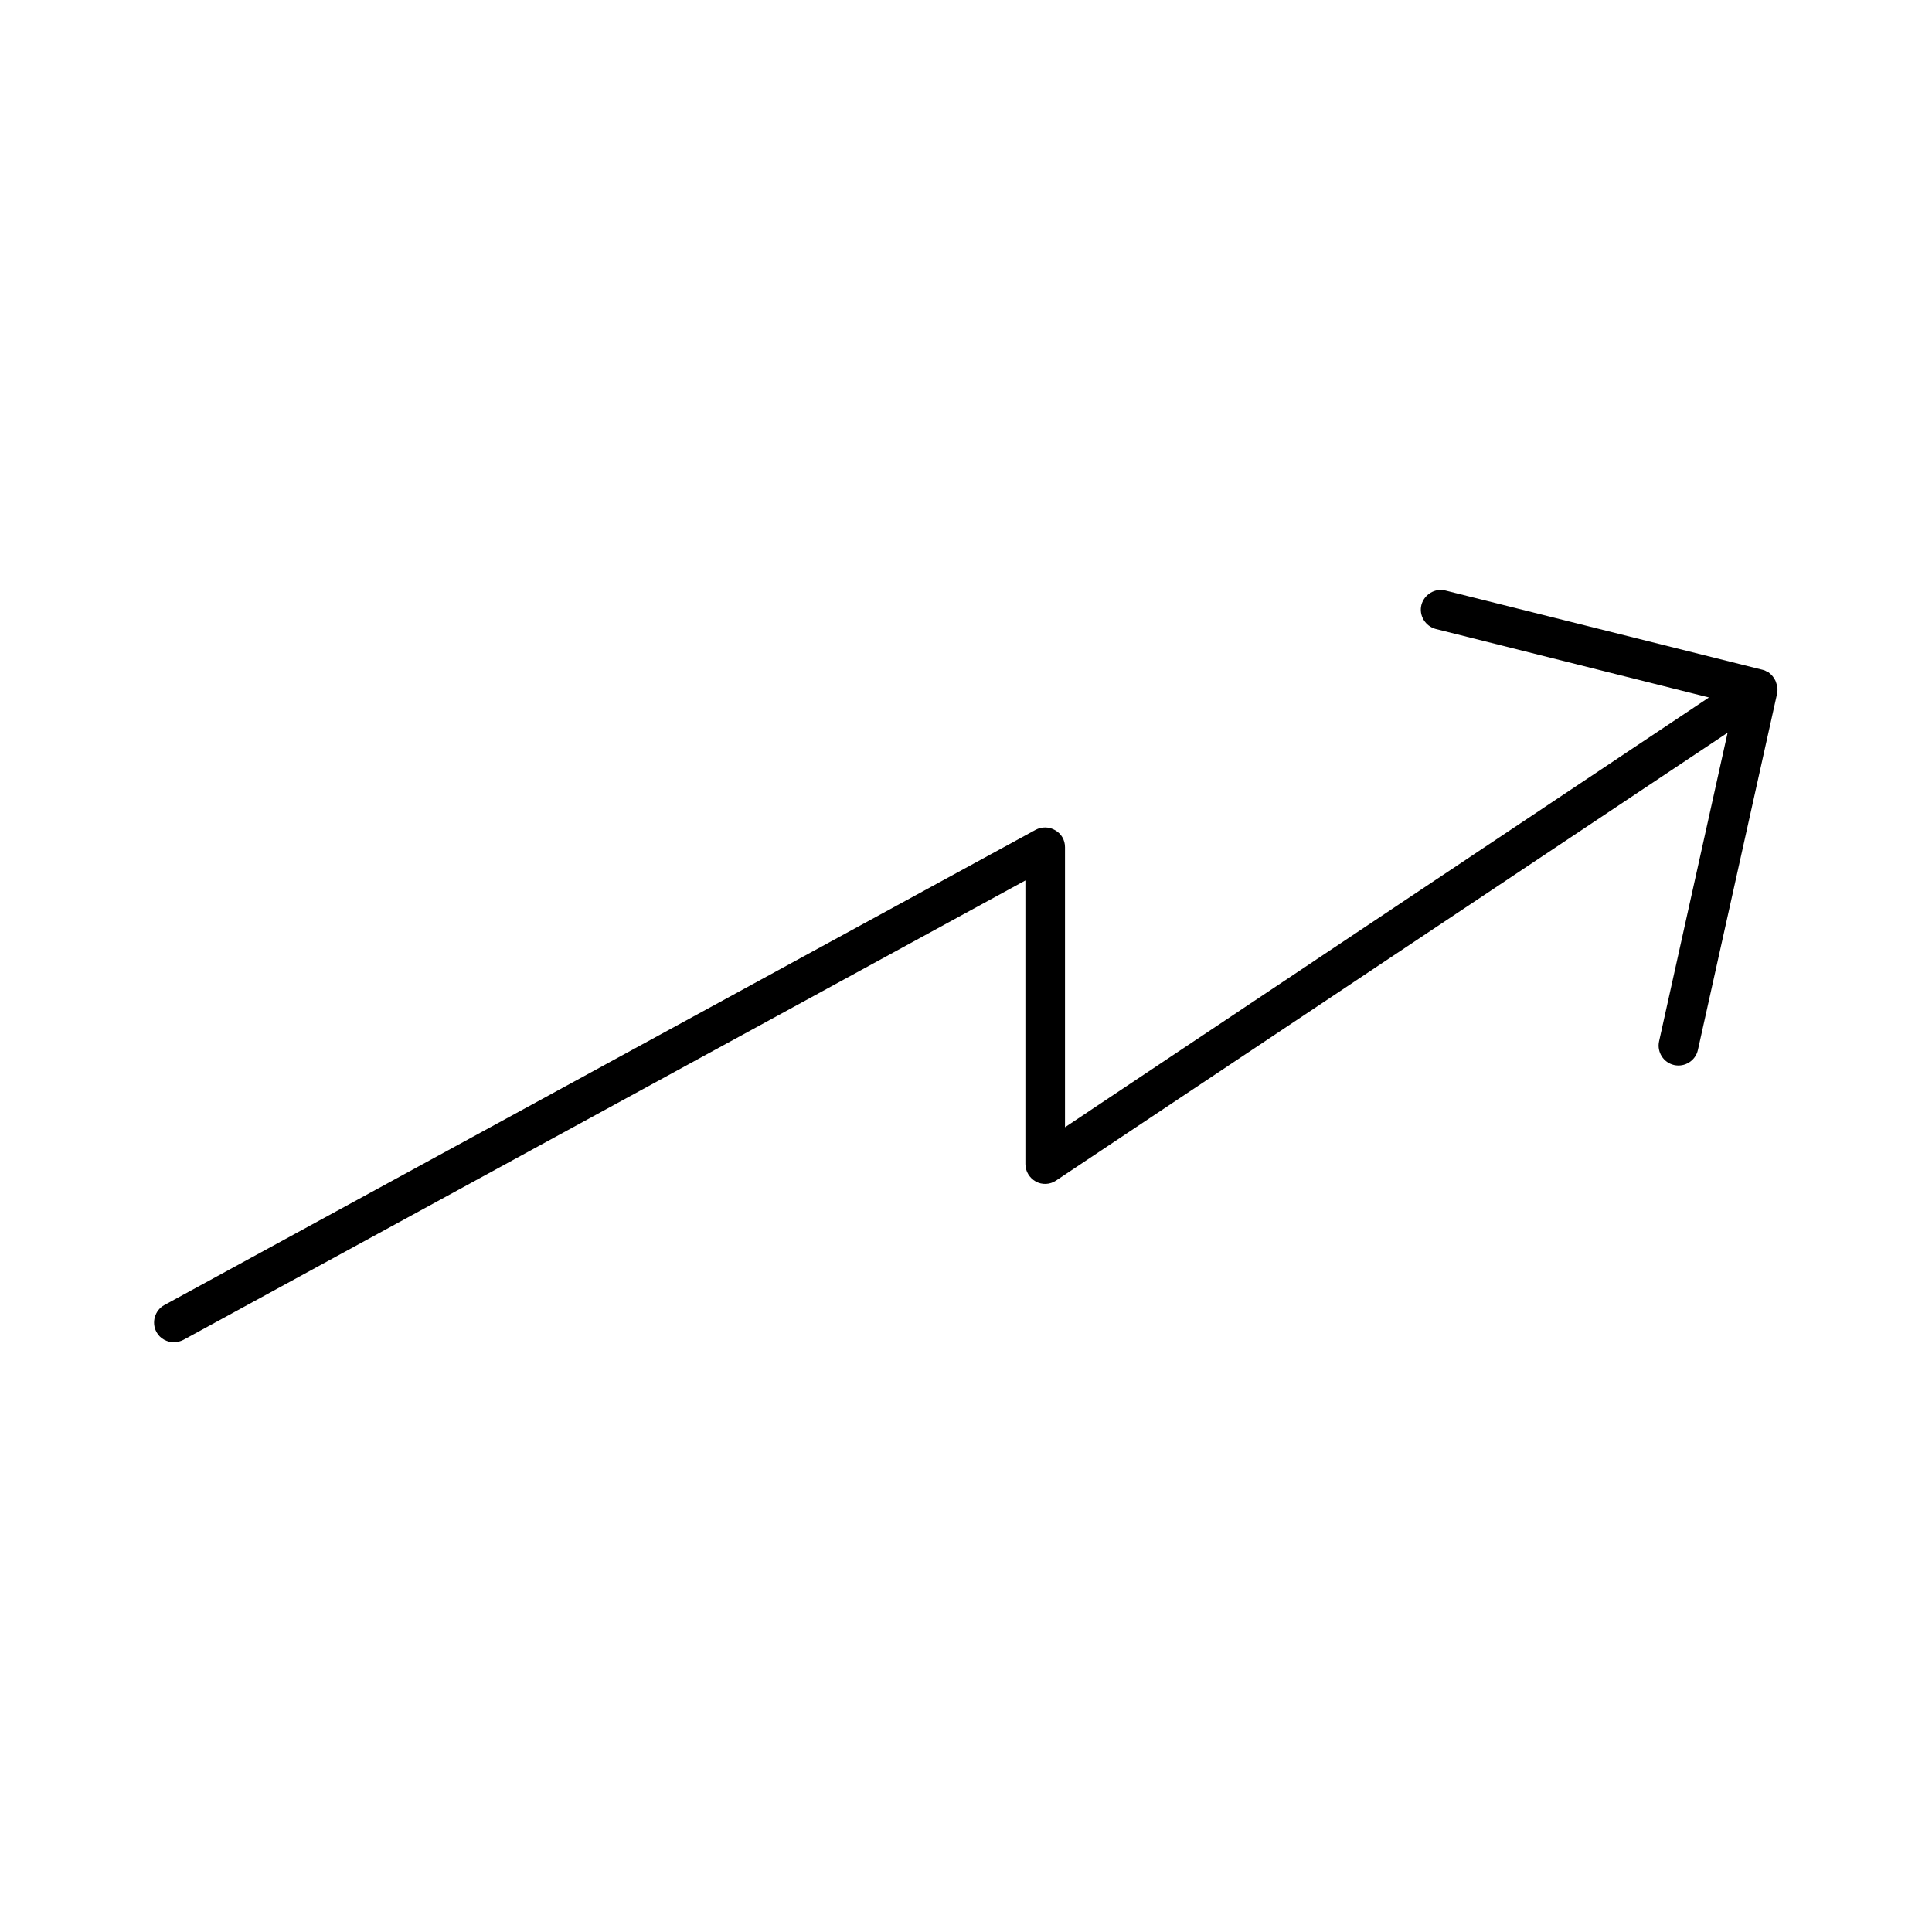 <?xml version="1.0" encoding="UTF-8"?>
<!-- Uploaded to: SVG Repo, www.svgrepo.com, Generator: SVG Repo Mixer Tools -->
<svg fill="#000000" width="800px" height="800px" version="1.1" viewBox="144 144 512 512" xmlns="http://www.w3.org/2000/svg">
 <path d="m190.08 499.71c0.84 0 1.68-0.211 2.519-0.629l223.14-121.75v75.152c0 1.891 1.051 3.672 2.731 4.617 1.68 0.945 3.777 0.84 5.352-0.211l178.01-118.71-18.156 81.766c-0.629 2.832 1.156 5.668 3.988 6.297 2.832 0.629 5.668-1.156 6.297-3.988l20.992-94.465v-0.211c0.211-0.84 0.105-1.68-0.211-2.519-0.105-0.211-0.105-0.418-0.211-0.629-0.418-0.84-0.945-1.574-1.68-2.098 0 0 0-0.105-0.105-0.105-0.105-0.105-0.211 0-0.316-0.105-0.418-0.316-0.84-0.523-1.363-0.629l-83.969-20.992c-2.832-0.734-5.668 1.051-6.402 3.777-0.734 2.832 1.051 5.668 3.777 6.402l72.422 18.156-170.66 113.89v-74.207c0-1.891-0.945-3.57-2.625-4.512-1.574-0.945-3.57-0.945-5.144-0.105l-230.91 125.95c-2.519 1.363-3.465 4.617-2.098 7.137 0.945 1.781 2.836 2.727 4.621 2.727z"/>
</svg>